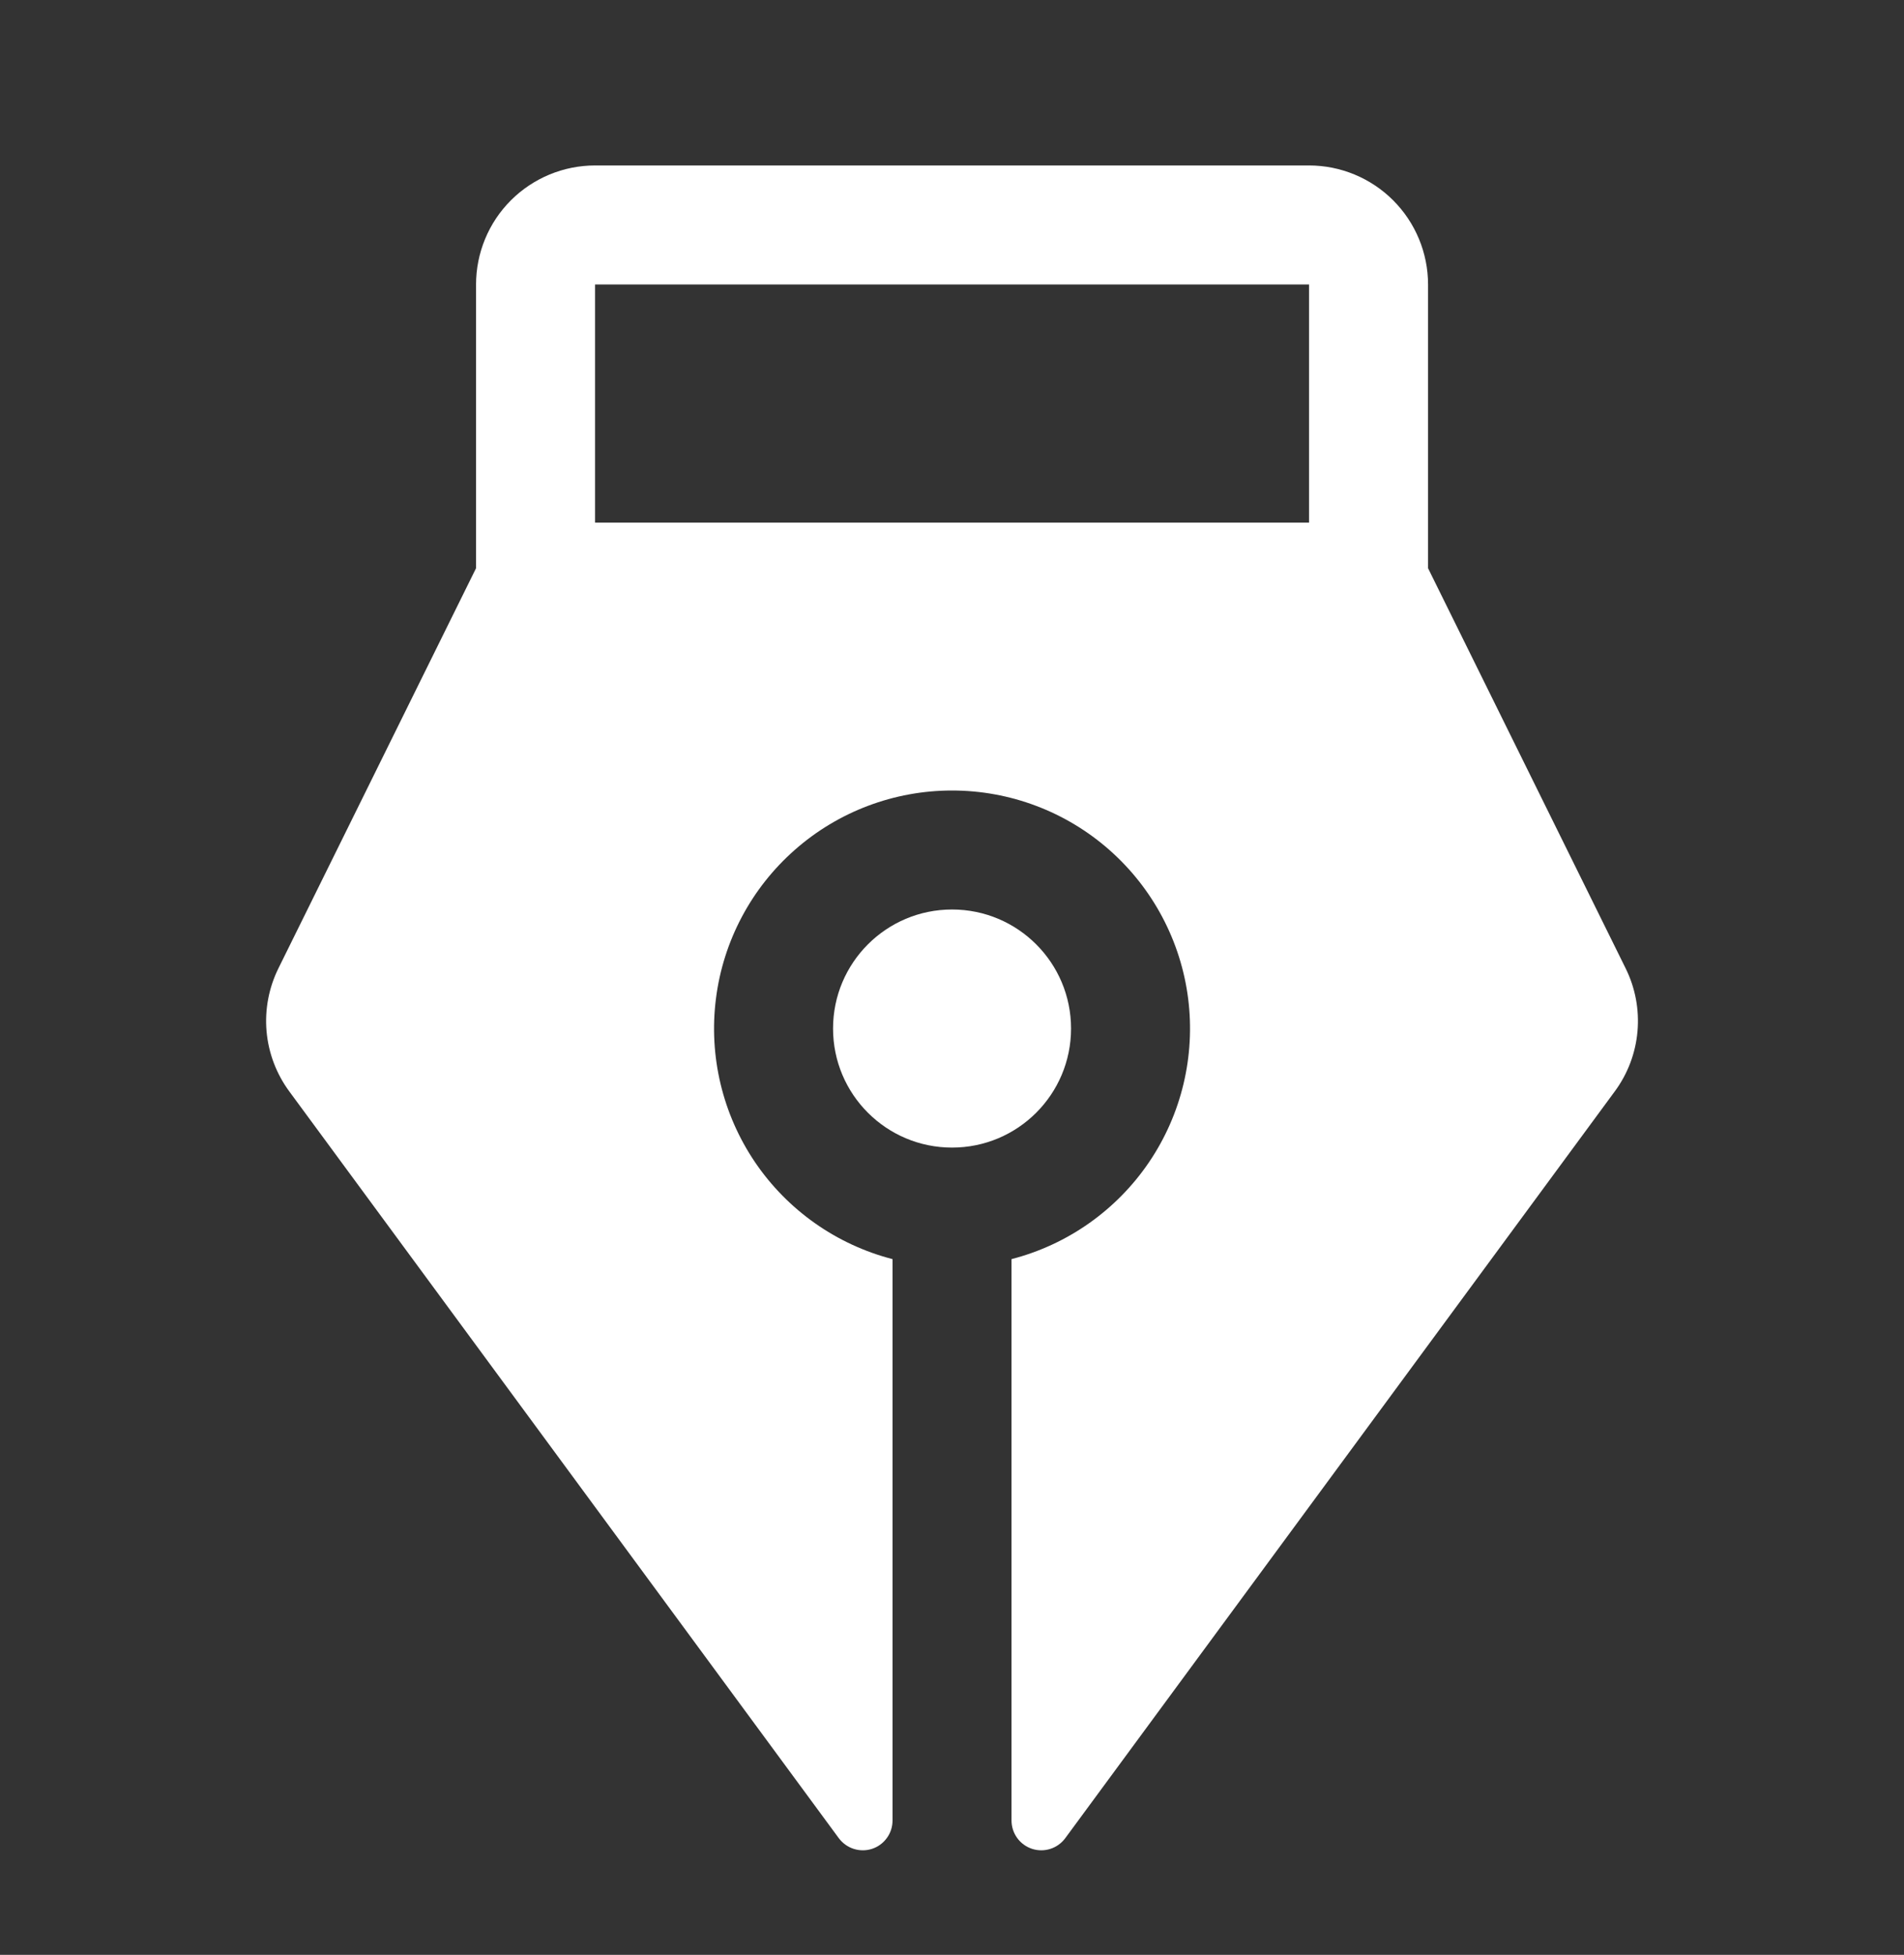 <svg xmlns="http://www.w3.org/2000/svg" width="38" height="39" viewBox="0 0 38 39" fill="none"><rect x="0" y="0" width="38" height="39" fill="#333333" stroke="none"/><path d="M19.001 22.895C20.313 22.895 21.376 21.832 21.376 20.52C21.376 19.208 20.313 18.145 19.001 18.145C17.689 18.145 16.626 19.208 16.626 20.52C16.626 21.832 17.689 22.895 19.001 22.895Z" fill="white"></path><path d="M32.443 19.316L28.501 11.336V5.676C28.501 5.047 28.25 4.442 27.805 3.997C27.36 3.552 26.756 3.301 26.126 3.301H11.876C11.246 3.301 10.642 3.552 10.196 3.997C9.751 4.442 9.501 5.047 9.501 5.676V11.336L5.558 19.316C5.365 19.706 5.282 20.142 5.32 20.576C5.359 21.011 5.516 21.425 5.775 21.776L16.741 36.673C16.816 36.773 16.919 36.848 17.039 36.886C17.158 36.924 17.286 36.924 17.405 36.885C17.524 36.846 17.627 36.77 17.7 36.669C17.774 36.568 17.813 36.446 17.813 36.321V25.12C16.694 24.831 15.718 24.143 15.069 23.187C14.421 22.23 14.143 21.069 14.289 19.922C14.434 18.775 14.993 17.721 15.861 16.957C16.728 16.192 17.845 15.771 19.001 15.771C20.157 15.771 21.273 16.192 22.141 16.957C23.008 17.721 23.567 18.775 23.713 19.922C23.858 21.069 23.581 22.23 22.932 23.187C22.283 24.143 21.308 24.831 20.188 25.12V36.321C20.188 36.446 20.228 36.568 20.301 36.669C20.374 36.77 20.478 36.846 20.597 36.885C20.716 36.924 20.844 36.924 20.963 36.886C21.082 36.848 21.186 36.773 21.26 36.673L32.226 21.776C32.486 21.425 32.643 21.01 32.681 20.576C32.719 20.142 32.637 19.706 32.443 19.316ZM26.126 10.426H11.876V5.676H26.126V10.426Z" fill="white"></path></svg>